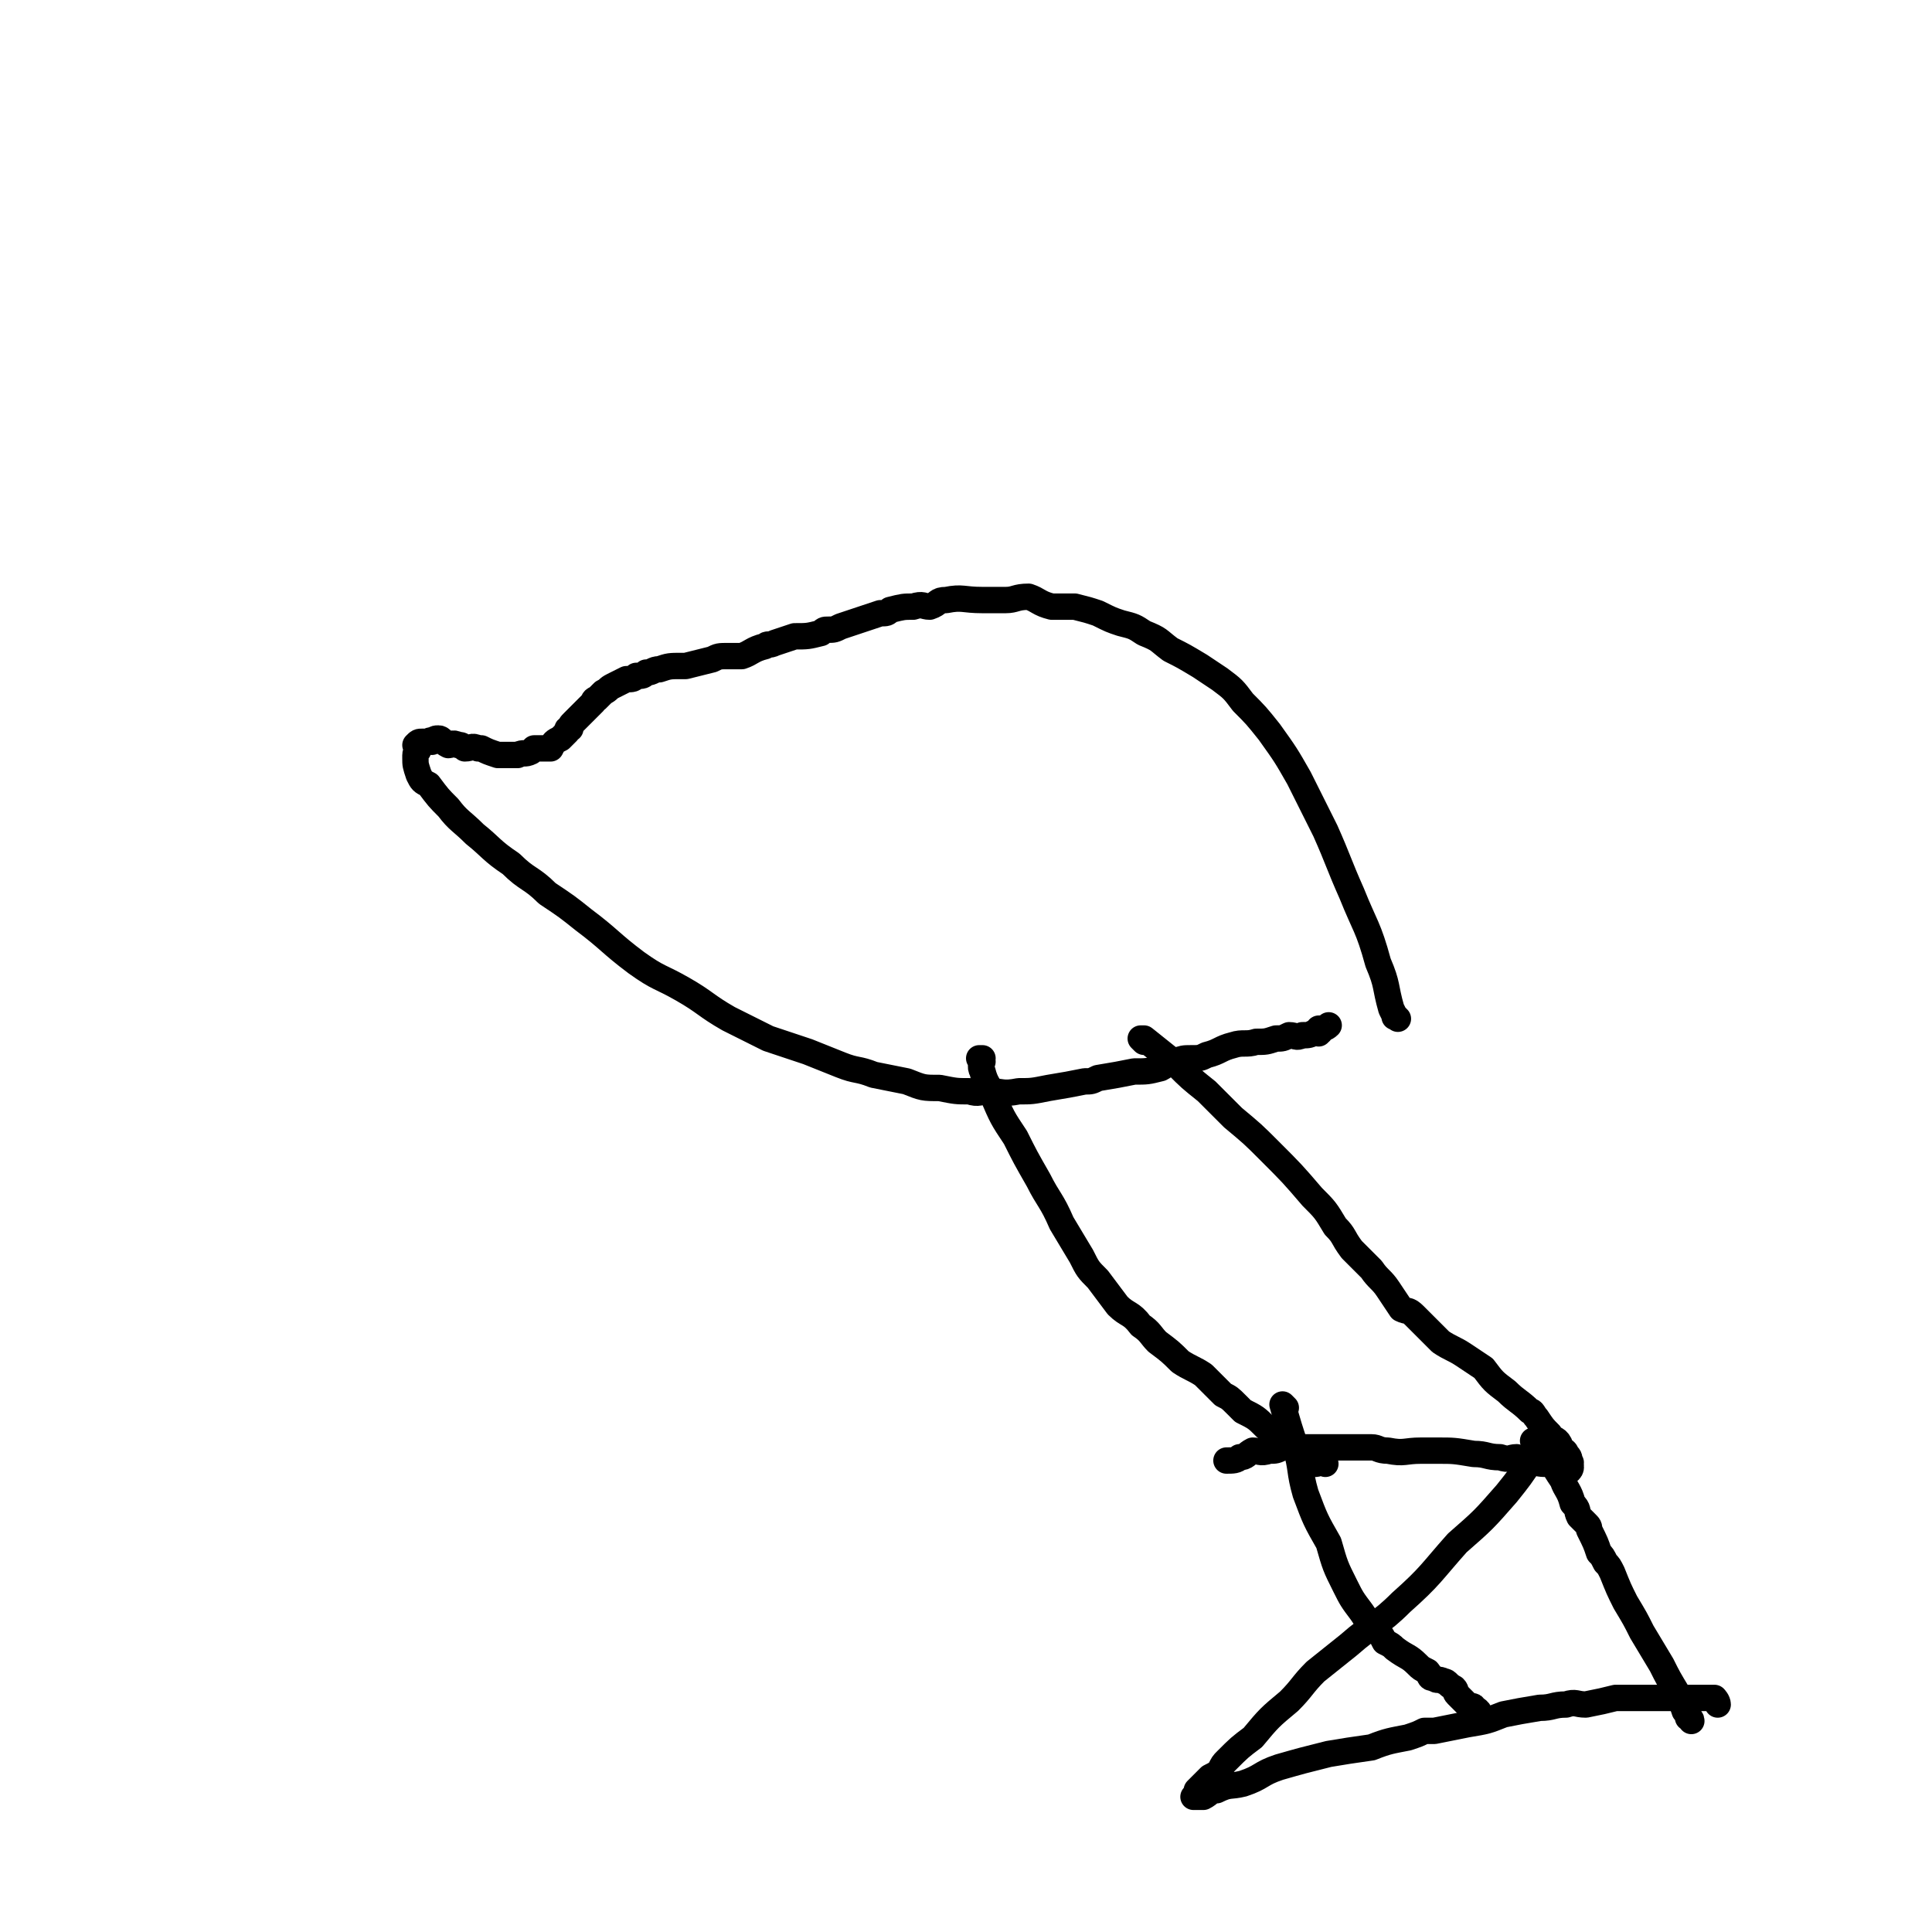 <svg viewBox='0 0 586 586' version='1.1' xmlns='http://www.w3.org/2000/svg' xmlns:xlink='http://www.w3.org/1999/xlink'><g fill='none' stroke='#000000' stroke-width='8' stroke-linecap='round' stroke-linejoin='round'><path d='M424,309c0,0 -1,-1 -1,-1 0,0 0,1 0,0 0,0 0,0 -1,-2 -2,-7 -1,-7 -4,-14 -3,-11 -4,-11 -8,-21 -4,-9 -4,-10 -8,-19 -4,-8 -4,-8 -8,-16 -4,-7 -4,-7 -9,-14 -4,-5 -4,-5 -8,-9 -3,-4 -3,-4 -7,-7 -3,-2 -3,-2 -6,-4 -5,-3 -5,-3 -9,-5 -4,-3 -3,-3 -8,-5 -3,-2 -3,-2 -7,-3 -3,-1 -3,-1 -7,-3 -3,-1 -3,-1 -7,-2 -2,0 -2,0 -4,0 -2,0 -2,0 -3,0 -4,-1 -4,-2 -7,-3 -4,0 -4,1 -7,1 -2,0 -2,0 -5,0 -1,0 -1,0 -2,0 -6,0 -6,-1 -11,0 -3,0 -2,1 -5,2 -2,0 -2,-1 -5,0 -3,0 -3,0 -7,1 -1,1 -1,1 -3,1 -3,1 -3,1 -6,2 -3,1 -3,1 -6,2 -2,1 -2,1 -4,1 -1,0 -1,0 -2,1 -4,1 -4,1 -8,1 -3,1 -3,1 -6,2 -2,1 -2,0 -3,1 -4,1 -4,2 -7,3 -2,0 -2,0 -4,0 -3,0 -3,0 -5,1 -4,1 -4,1 -8,2 -1,0 -1,0 -1,0 -4,0 -4,0 -7,1 -2,0 -2,1 -4,1 -1,1 -1,1 -3,1 -1,1 -1,1 -3,1 -2,1 -2,1 -4,2 -2,1 -1,1 -3,2 -1,1 -1,1 -2,2 0,0 -1,0 -1,1 -2,2 -2,2 -4,4 -1,1 -1,1 -2,2 -1,1 -1,1 -1,2 -1,0 -1,0 -1,1 -1,1 -1,1 -2,2 -2,1 -2,1 -3,3 -1,0 -1,0 -2,0 -2,0 -2,0 -3,0 -1,1 -1,1 -1,1 -2,1 -2,0 -4,1 -1,0 -1,0 -2,0 -1,0 -1,0 -3,0 -1,0 -1,0 -1,0 -3,-1 -3,-1 -5,-2 0,0 0,0 -1,0 -2,-1 -2,0 -4,0 -1,-1 -1,-1 -2,-1 -2,-1 -2,0 -3,0 -2,-1 -2,-2 -3,-2 -1,0 -1,0 -2,1 0,0 0,-1 -1,0 -1,0 -1,0 -2,0 -1,0 -1,0 -2,1 0,0 1,0 1,1 0,1 -1,1 -1,2 0,0 0,0 0,1 0,2 0,2 1,5 1,2 1,2 3,3 3,4 3,4 6,7 3,4 4,4 8,8 5,4 5,5 11,9 5,5 6,4 11,9 6,4 6,4 11,8 8,6 8,7 16,13 7,5 7,4 14,8 7,4 7,5 14,9 6,3 6,3 12,6 6,2 6,2 12,4 5,2 5,2 10,4 5,2 5,1 10,3 5,1 5,1 10,2 5,2 5,2 10,2 5,1 5,1 9,1 3,1 3,0 6,0 4,0 4,1 9,0 4,0 4,0 9,-1 6,-1 6,-1 11,-2 2,0 2,0 4,-1 6,-1 6,-1 11,-2 4,0 4,0 8,-1 2,-1 2,-2 4,-2 3,-1 3,-1 5,-1 3,0 3,0 5,-1 4,-1 4,-2 8,-3 3,-1 4,0 7,-1 3,0 3,0 6,-1 2,0 2,0 4,-1 2,0 2,1 4,0 2,0 2,0 4,-1 1,0 1,1 1,0 1,0 0,0 0,-1 1,0 2,0 3,-1 '/><path d='M298,322c0,0 -1,-1 -1,-1 0,0 0,0 1,0 0,2 -1,2 0,4 1,4 2,4 3,7 3,7 3,7 7,13 3,6 3,6 7,13 3,6 4,6 7,13 3,5 3,5 6,10 2,4 2,4 5,7 3,4 3,4 6,8 3,3 4,2 7,6 3,2 3,3 5,5 4,3 4,3 7,6 3,2 4,2 7,4 3,3 3,3 6,6 2,1 2,1 4,3 1,1 1,1 2,2 4,2 4,2 7,5 3,2 3,2 6,4 2,1 2,1 4,2 1,1 1,1 3,3 1,1 1,1 2,2 1,0 1,-1 3,0 0,0 0,0 0,0 '/><path d='M347,316c0,0 -1,-1 -1,-1 0,0 0,0 1,0 5,4 5,4 10,8 4,4 4,4 9,8 4,4 4,4 8,8 6,5 6,5 11,10 7,7 7,7 13,14 4,4 4,4 7,9 3,3 2,3 5,7 3,3 3,3 6,6 2,3 3,3 5,6 2,3 2,3 4,6 2,1 2,0 4,2 2,2 2,2 4,4 2,2 2,2 4,4 3,2 4,2 7,4 3,2 3,2 6,4 3,4 3,4 7,7 3,3 4,3 7,6 1,0 1,1 2,2 2,3 2,3 4,5 1,2 2,1 3,3 0,0 0,1 0,1 1,1 2,1 2,2 1,1 1,1 1,2 1,1 0,1 0,1 0,0 0,0 0,0 1,1 0,0 0,0 0,0 1,1 0,2 0,0 0,-1 -1,-1 0,0 0,0 -1,0 -2,0 -2,0 -4,-1 -3,0 -3,0 -6,-1 -2,0 -2,0 -4,-1 -2,0 -2,1 -5,0 -4,0 -4,-1 -8,-1 -6,-1 -6,-1 -11,-1 -3,0 -3,0 -5,0 -5,0 -5,1 -10,0 -3,0 -3,-1 -5,-1 -4,0 -4,0 -9,0 -3,0 -3,0 -6,0 -4,0 -4,0 -8,0 -2,0 -2,0 -4,0 -2,1 -2,1 -4,1 -3,1 -3,0 -5,0 -2,1 -2,2 -4,2 -1,1 -2,1 -4,1 '/><path d='M390,427c0,0 -1,-1 -1,-1 0,0 0,0 0,0 2,7 2,7 4,13 2,7 1,7 3,14 3,8 3,8 7,15 2,7 2,7 5,13 2,4 2,4 5,8 2,3 2,3 4,5 2,2 2,2 3,4 2,1 2,1 3,2 4,3 4,2 7,5 1,1 1,1 3,2 1,1 0,2 2,2 1,1 1,0 3,1 1,0 1,1 3,2 1,1 0,1 1,2 1,1 1,1 2,2 1,1 1,1 1,1 1,1 2,0 2,1 2,1 2,2 2,3 '/><path d='M470,437c0,0 -1,-1 -1,-1 0,0 1,0 0,0 -1,3 -2,3 -4,6 -4,6 -4,6 -8,11 -7,8 -7,8 -15,15 -8,9 -8,10 -17,18 -7,7 -8,6 -16,13 -5,4 -5,4 -10,8 -4,4 -4,5 -8,9 -6,5 -6,5 -11,11 -4,3 -4,3 -8,7 -1,1 -1,1 -2,3 -1,1 -1,1 -3,2 -2,2 -2,2 -4,4 0,1 0,1 -1,2 0,0 0,0 0,0 0,0 0,0 0,0 2,0 2,0 3,0 2,-1 2,-2 4,-2 4,-2 4,-1 8,-2 6,-2 5,-3 11,-5 7,-2 7,-2 15,-4 6,-1 6,-1 13,-2 5,-2 6,-2 11,-3 3,-1 3,-1 5,-2 2,0 2,0 3,0 5,-1 5,-1 10,-2 6,-1 6,-1 11,-3 5,-1 5,-1 11,-2 4,0 4,-1 8,-1 3,-1 3,0 6,0 5,-1 5,-1 9,-2 3,0 3,0 6,0 2,0 2,0 4,0 2,0 2,0 4,0 4,0 4,0 7,0 2,0 2,0 3,0 1,0 1,0 3,0 1,0 1,0 3,0 0,0 1,1 1,2 '/><path d='M513,522c0,-1 -1,-1 -1,-1 0,0 0,0 0,0 0,0 0,-1 -1,-2 -1,-3 -1,-3 -2,-5 -3,-5 -3,-5 -5,-9 -3,-5 -3,-5 -6,-10 -2,-4 -2,-4 -5,-9 -2,-4 -2,-4 -4,-9 -1,-2 -1,-2 -2,-3 -1,-2 -1,-2 -2,-3 -1,-3 -1,-3 -3,-7 0,-1 0,-1 -1,-2 -1,-1 -1,-1 -2,-2 -1,-2 0,-2 -2,-4 -1,-4 -2,-4 -3,-7 -2,-3 -2,-3 -3,-5 0,-1 -1,-1 -1,-1 -1,-2 -1,-2 -2,-3 -1,-1 -1,-1 -2,-2 0,0 0,0 0,0 0,0 -1,-1 -1,-1 '/></g>
</svg>
